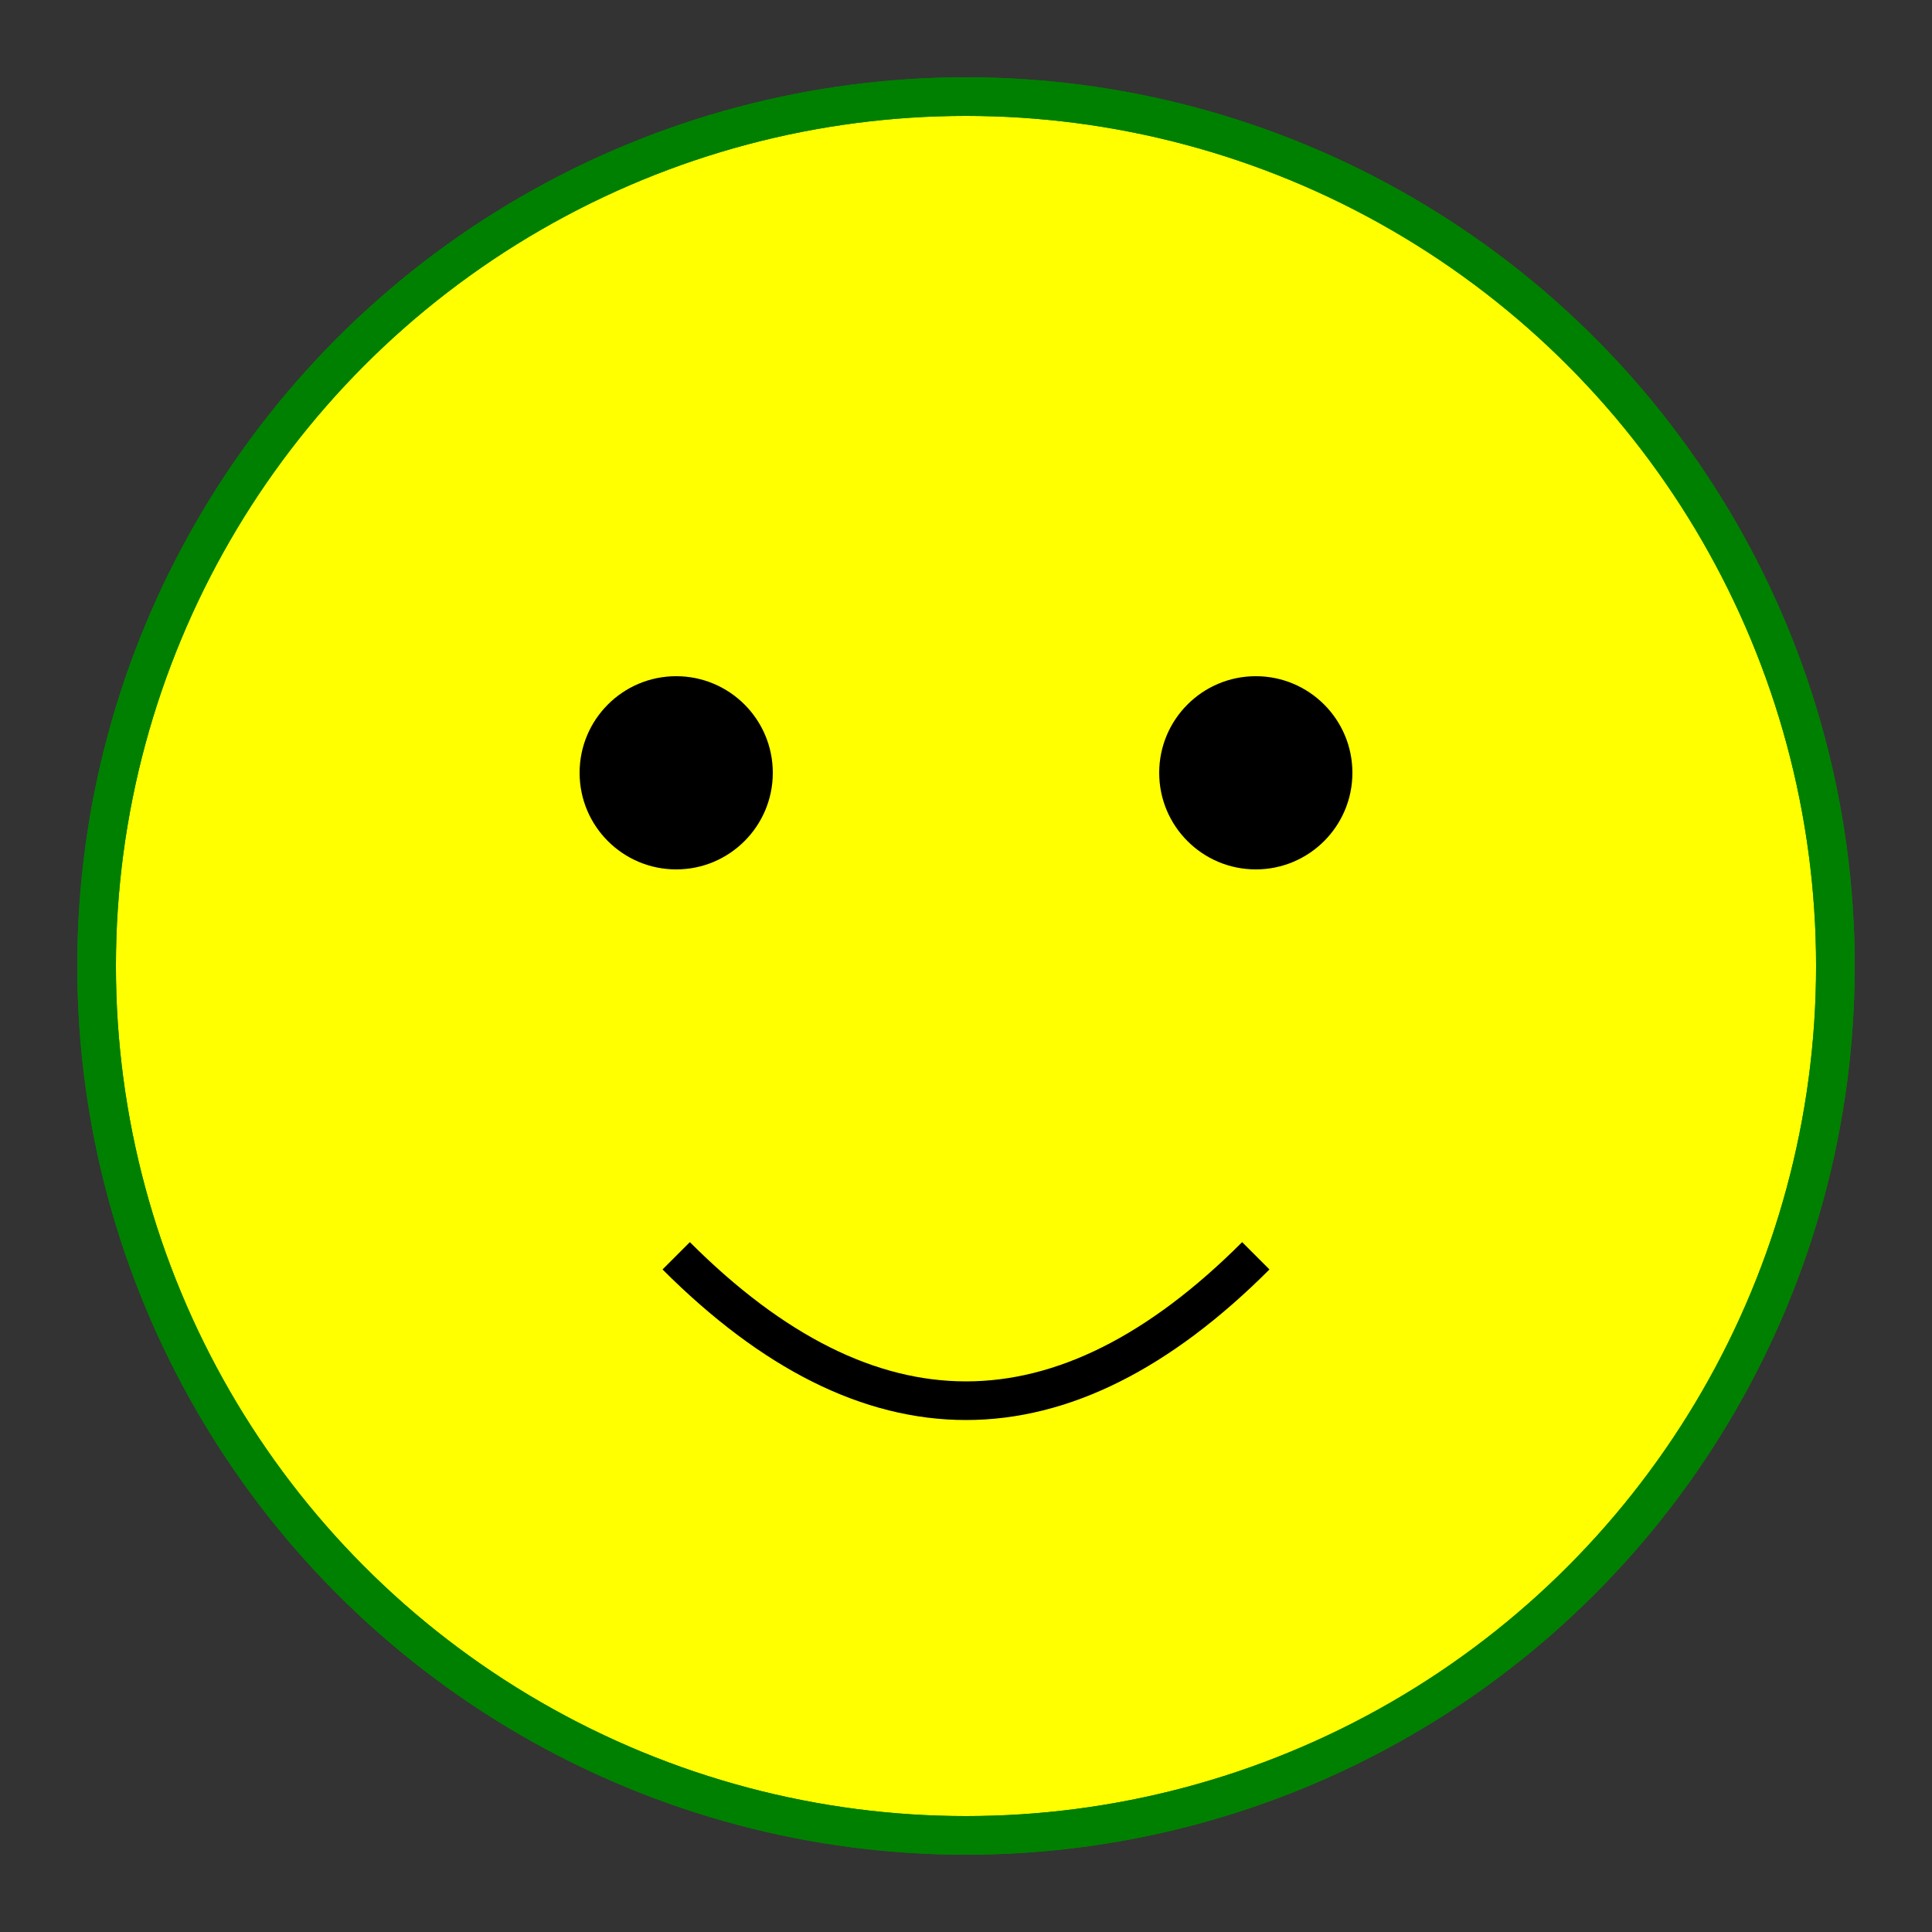 <svg width="100" height="100" viewBox="0 0 100 100" xmlns="http://www.w3.org/2000/svg">
  <rect x="0" y="0" width="100" height="100" fill="#333333" stroke="none"/>
  <circle cx="50" cy="50" r="45" stroke="green" stroke-width="2" fill="yellow" />
  <circle cx="35" cy="40" r="5" fill="black" />
  <circle cx="65" cy="40" r="5" fill="black" />
  <path d="M35 65 Q50 80 65 65" stroke="black" stroke-width="2" fill="transparent" />
  <circle cx="50" cy="50" r="45" stroke="green" stroke-width="2" fill="none" />
</svg>